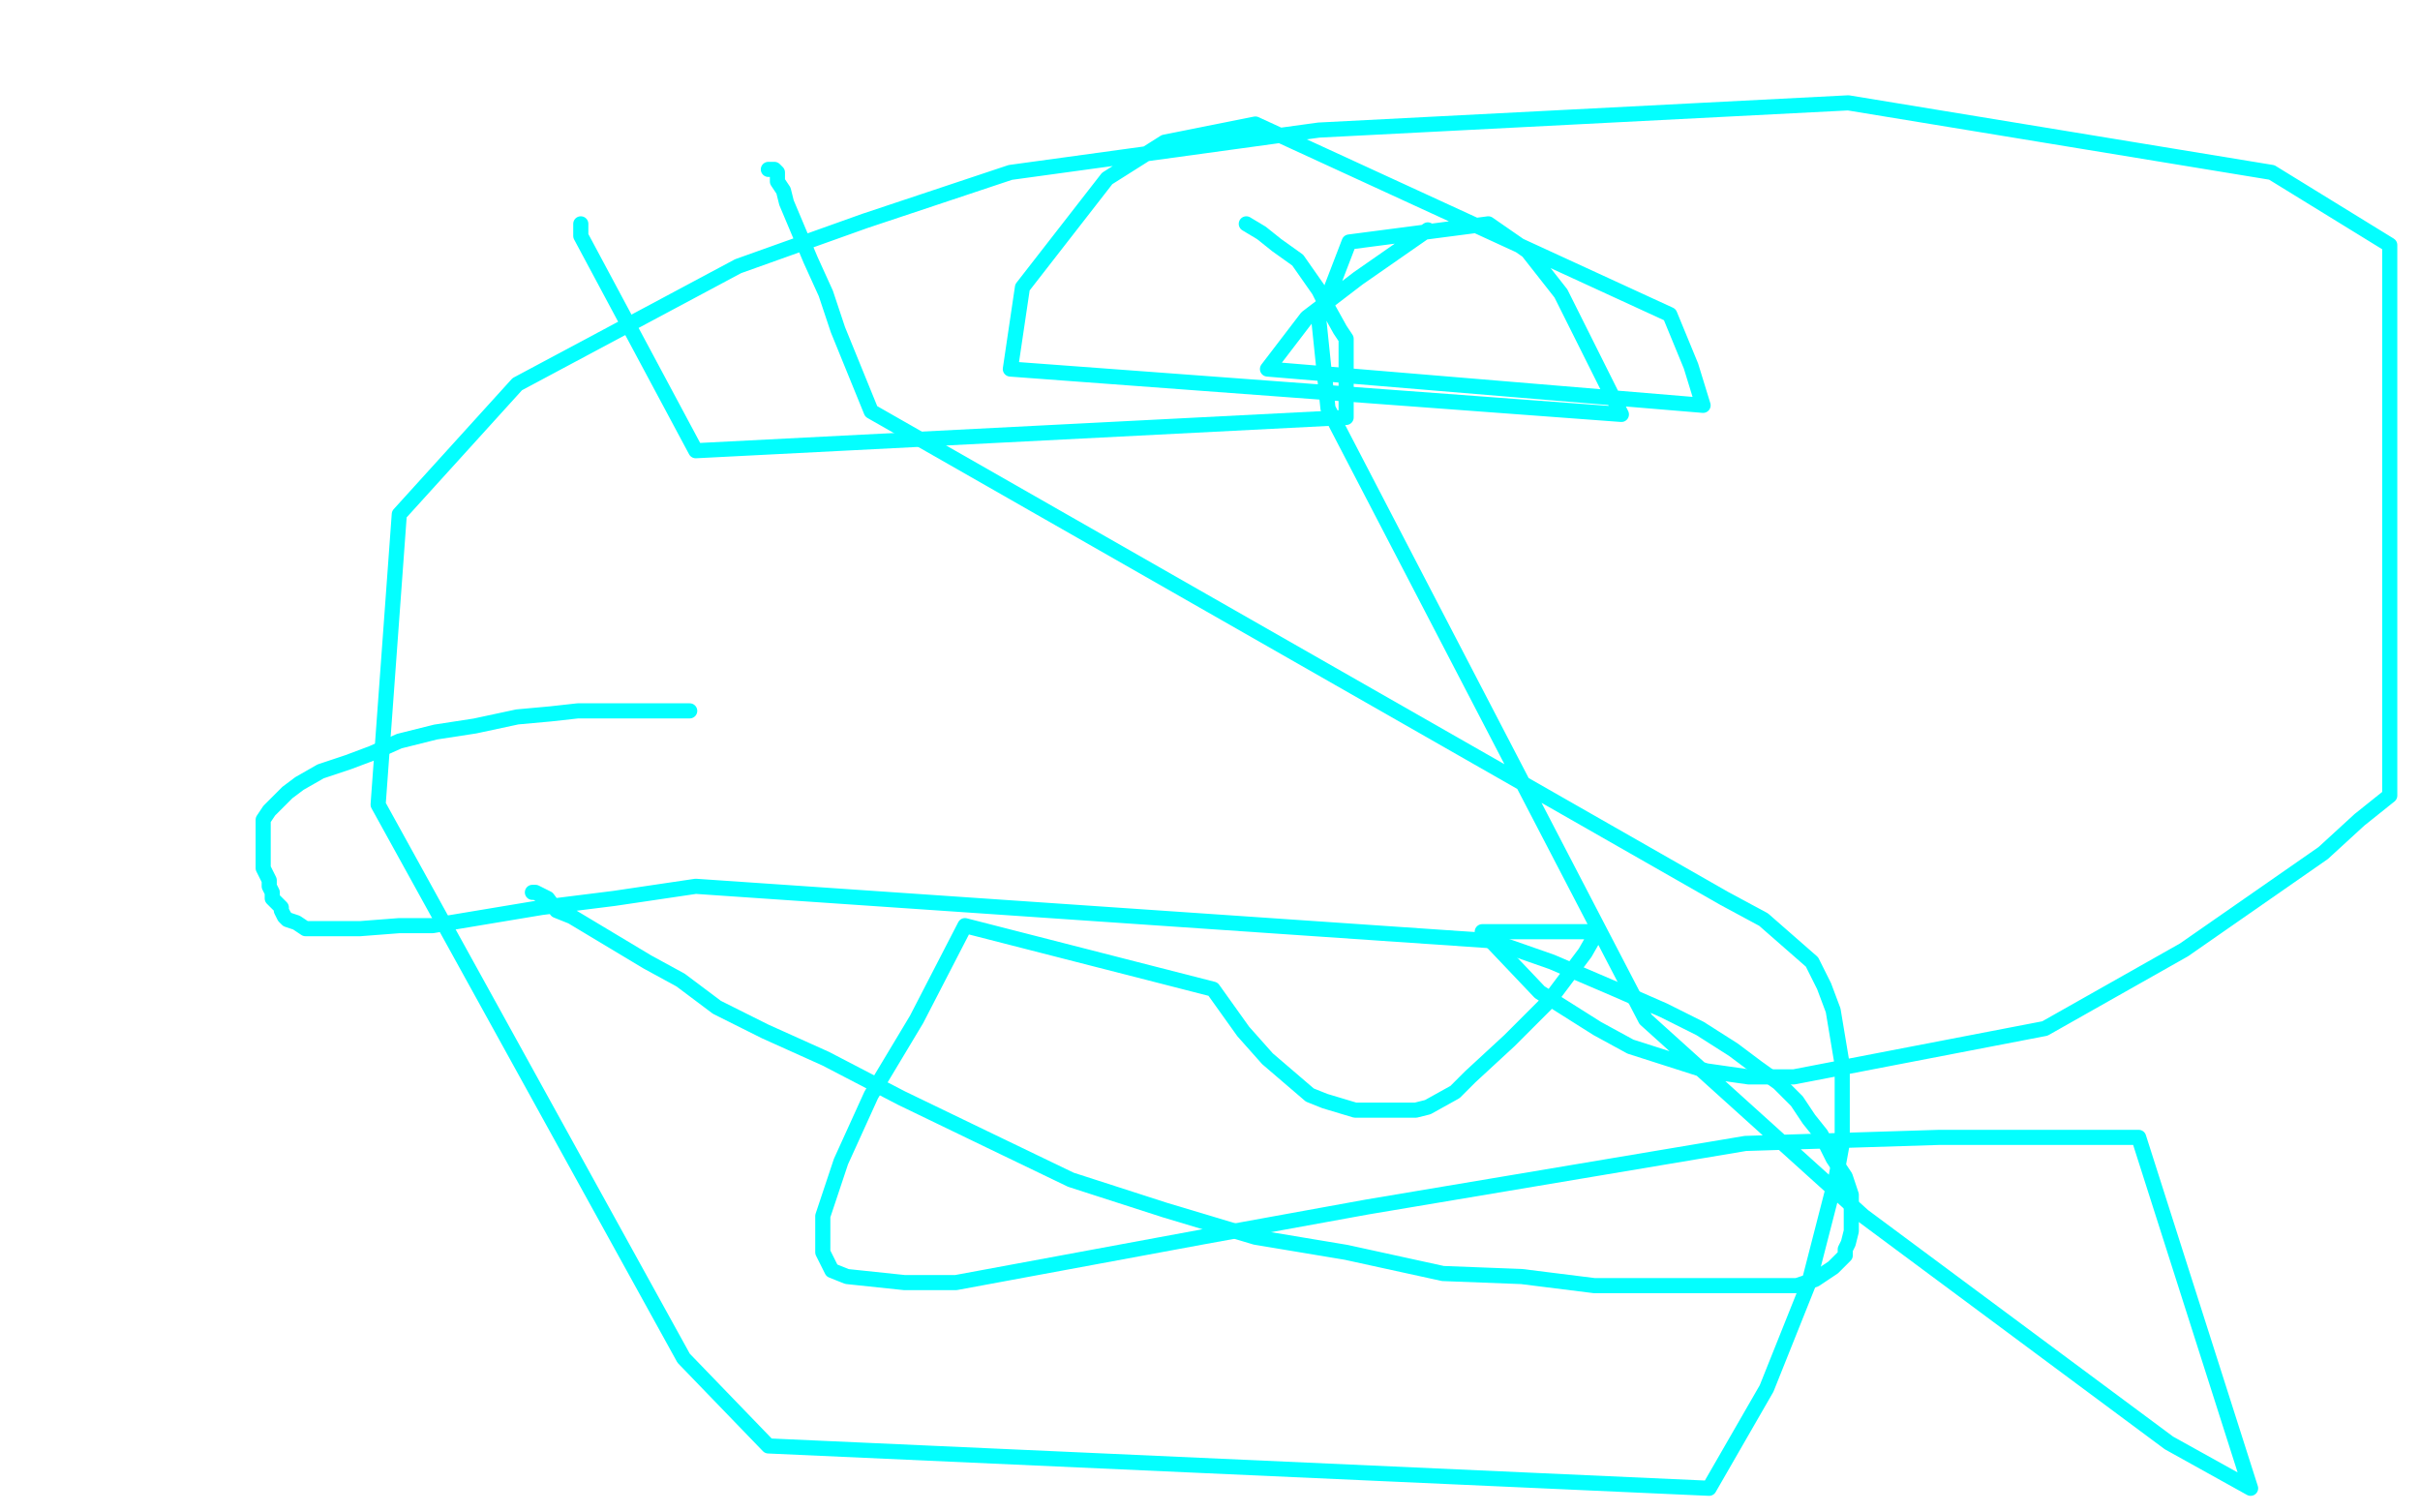 <?xml version="1.0" standalone="no"?>
<!DOCTYPE svg PUBLIC "-//W3C//DTD SVG 1.1//EN"
"http://www.w3.org/Graphics/SVG/1.1/DTD/svg11.dtd">

<svg width="800" height="500" version="1.1" xmlns="http://www.w3.org/2000/svg" xmlns:xlink="http://www.w3.org/1999/xlink" style="stroke-antialiasing: false"><desc>This SVG has been created on https://colorillo.com/</desc><rect x='0' y='0' width='800' height='500' style='fill: rgb(255,255,255); stroke-width:0' /><polyline points="658,183 657,183 657,183 656,184 656,184 654,185 654,185 650,188 650,188 644,192 644,192 635,196 635,196 625,199 625,199 442,269 408,281 379,291 346,302 287,320 148,352 133,354 119,355 93,358 68,358 30,357 19,355 14,204 38,193 103,181 211,175 250,173 342,173 370,173 413,173 441,174 461,177 475,177 489,179 494,179 498,179 501,179 502,179 505,179 507,178" style="fill: none; stroke: #ffffff; stroke-width: 30; stroke-linejoin: round; stroke-linecap: round; stroke-antialiasing: false; stroke-antialias: 0; opacity: 1.0"/>
<polyline points="192,74 192,78 192,78 230,149 230,149 445,138 445,135 445,131 445,125 445,120 445,112 443,109 438,100 436,96 429,86 422,81 417,77 412,74" style="fill: none; stroke: #03ffff; stroke-width: 5; stroke-linejoin: round; stroke-linecap: round; stroke-antialiasing: false; stroke-antialias: 0; opacity: 1.0"/>
<polyline points="254,56 255,56 255,56 256,56 256,56 257,57 257,57 257,60 257,60 259,63 259,63 260,67 260,67 268,86 268,86 273,97 273,97 277,109 277,109 288,136 288,136 570,297 583,304 599,318 603,326 606,334 609,352 609,378 607,389 598,424 584,459 565,492 254,478 226,449 125,266 132,170 171,127 244,88 286,73 334,57 436,43 611,34 751,57 790,81 790,263 780,271 768,282 722,314 676,340 593,356 578,356 564,354 539,346 528,340 509,328 490,308 528,308 524,315 512,331 499,344 486,356 481,361 472,366 468,367 460,367 457,367 448,367 438,364 433,362 419,350 411,341 401,327 319,306 303,337 288,362 278,384 272,402 272,408 272,414 275,420 280,422 299,424 316,424 397,409 452,399 577,378 641,376 707,376 744,492 717,477 616,402 544,337 439,135 436,106 446,80 492,74 505,83 516,97 536,137 334,122 338,95 366,59 385,47 415,41 552,104 559,121 563,134 419,122 432,105 449,92 472,76" style="fill: none; stroke: #03ffff; stroke-width: 5; stroke-linejoin: round; stroke-linecap: round; stroke-antialiasing: false; stroke-antialias: 0; opacity: 1.0"/>
<polyline points="176,295 177,295 177,295 181,297 181,297 184,301 184,301 189,303 189,303 214,318 214,318 225,324 225,324 237,333 237,333 253,341 253,341 273,350 273,350 298,363 298,363 327,377 327,377 354,390 385,400 415,409 445,414 477,421 503,422 527,425 546,425 561,425 576,425 586,425 594,425 600,423 603,421 606,419 608,417 610,415 610,413 611,411 612,407 612,404 612,400 612,395 610,389 606,383 602,375 598,370 594,364 588,358 581,353 573,347 562,340 550,334 534,327 513,318 493,311 230,293 203,297 179,300 161,303 143,306 132,306 119,307 111,307 105,307 101,307 98,305 95,304 94,303 93,301 93,300 92,299 90,297 90,295 89,293 89,291 88,289 87,287 87,286 87,283 87,281 87,279 87,276 87,274 87,271 89,268 92,265 95,262 99,259 106,255 115,252 123,249 132,245 144,242 157,240 171,237 182,236 191,235 201,235 209,235 216,235 221,235 224,235 226,235 227,235 228,235" style="fill: none; stroke: #03ffff; stroke-width: 5; stroke-linejoin: round; stroke-linecap: round; stroke-antialiasing: false; stroke-antialias: 0; opacity: 1.0"/>
</svg>
